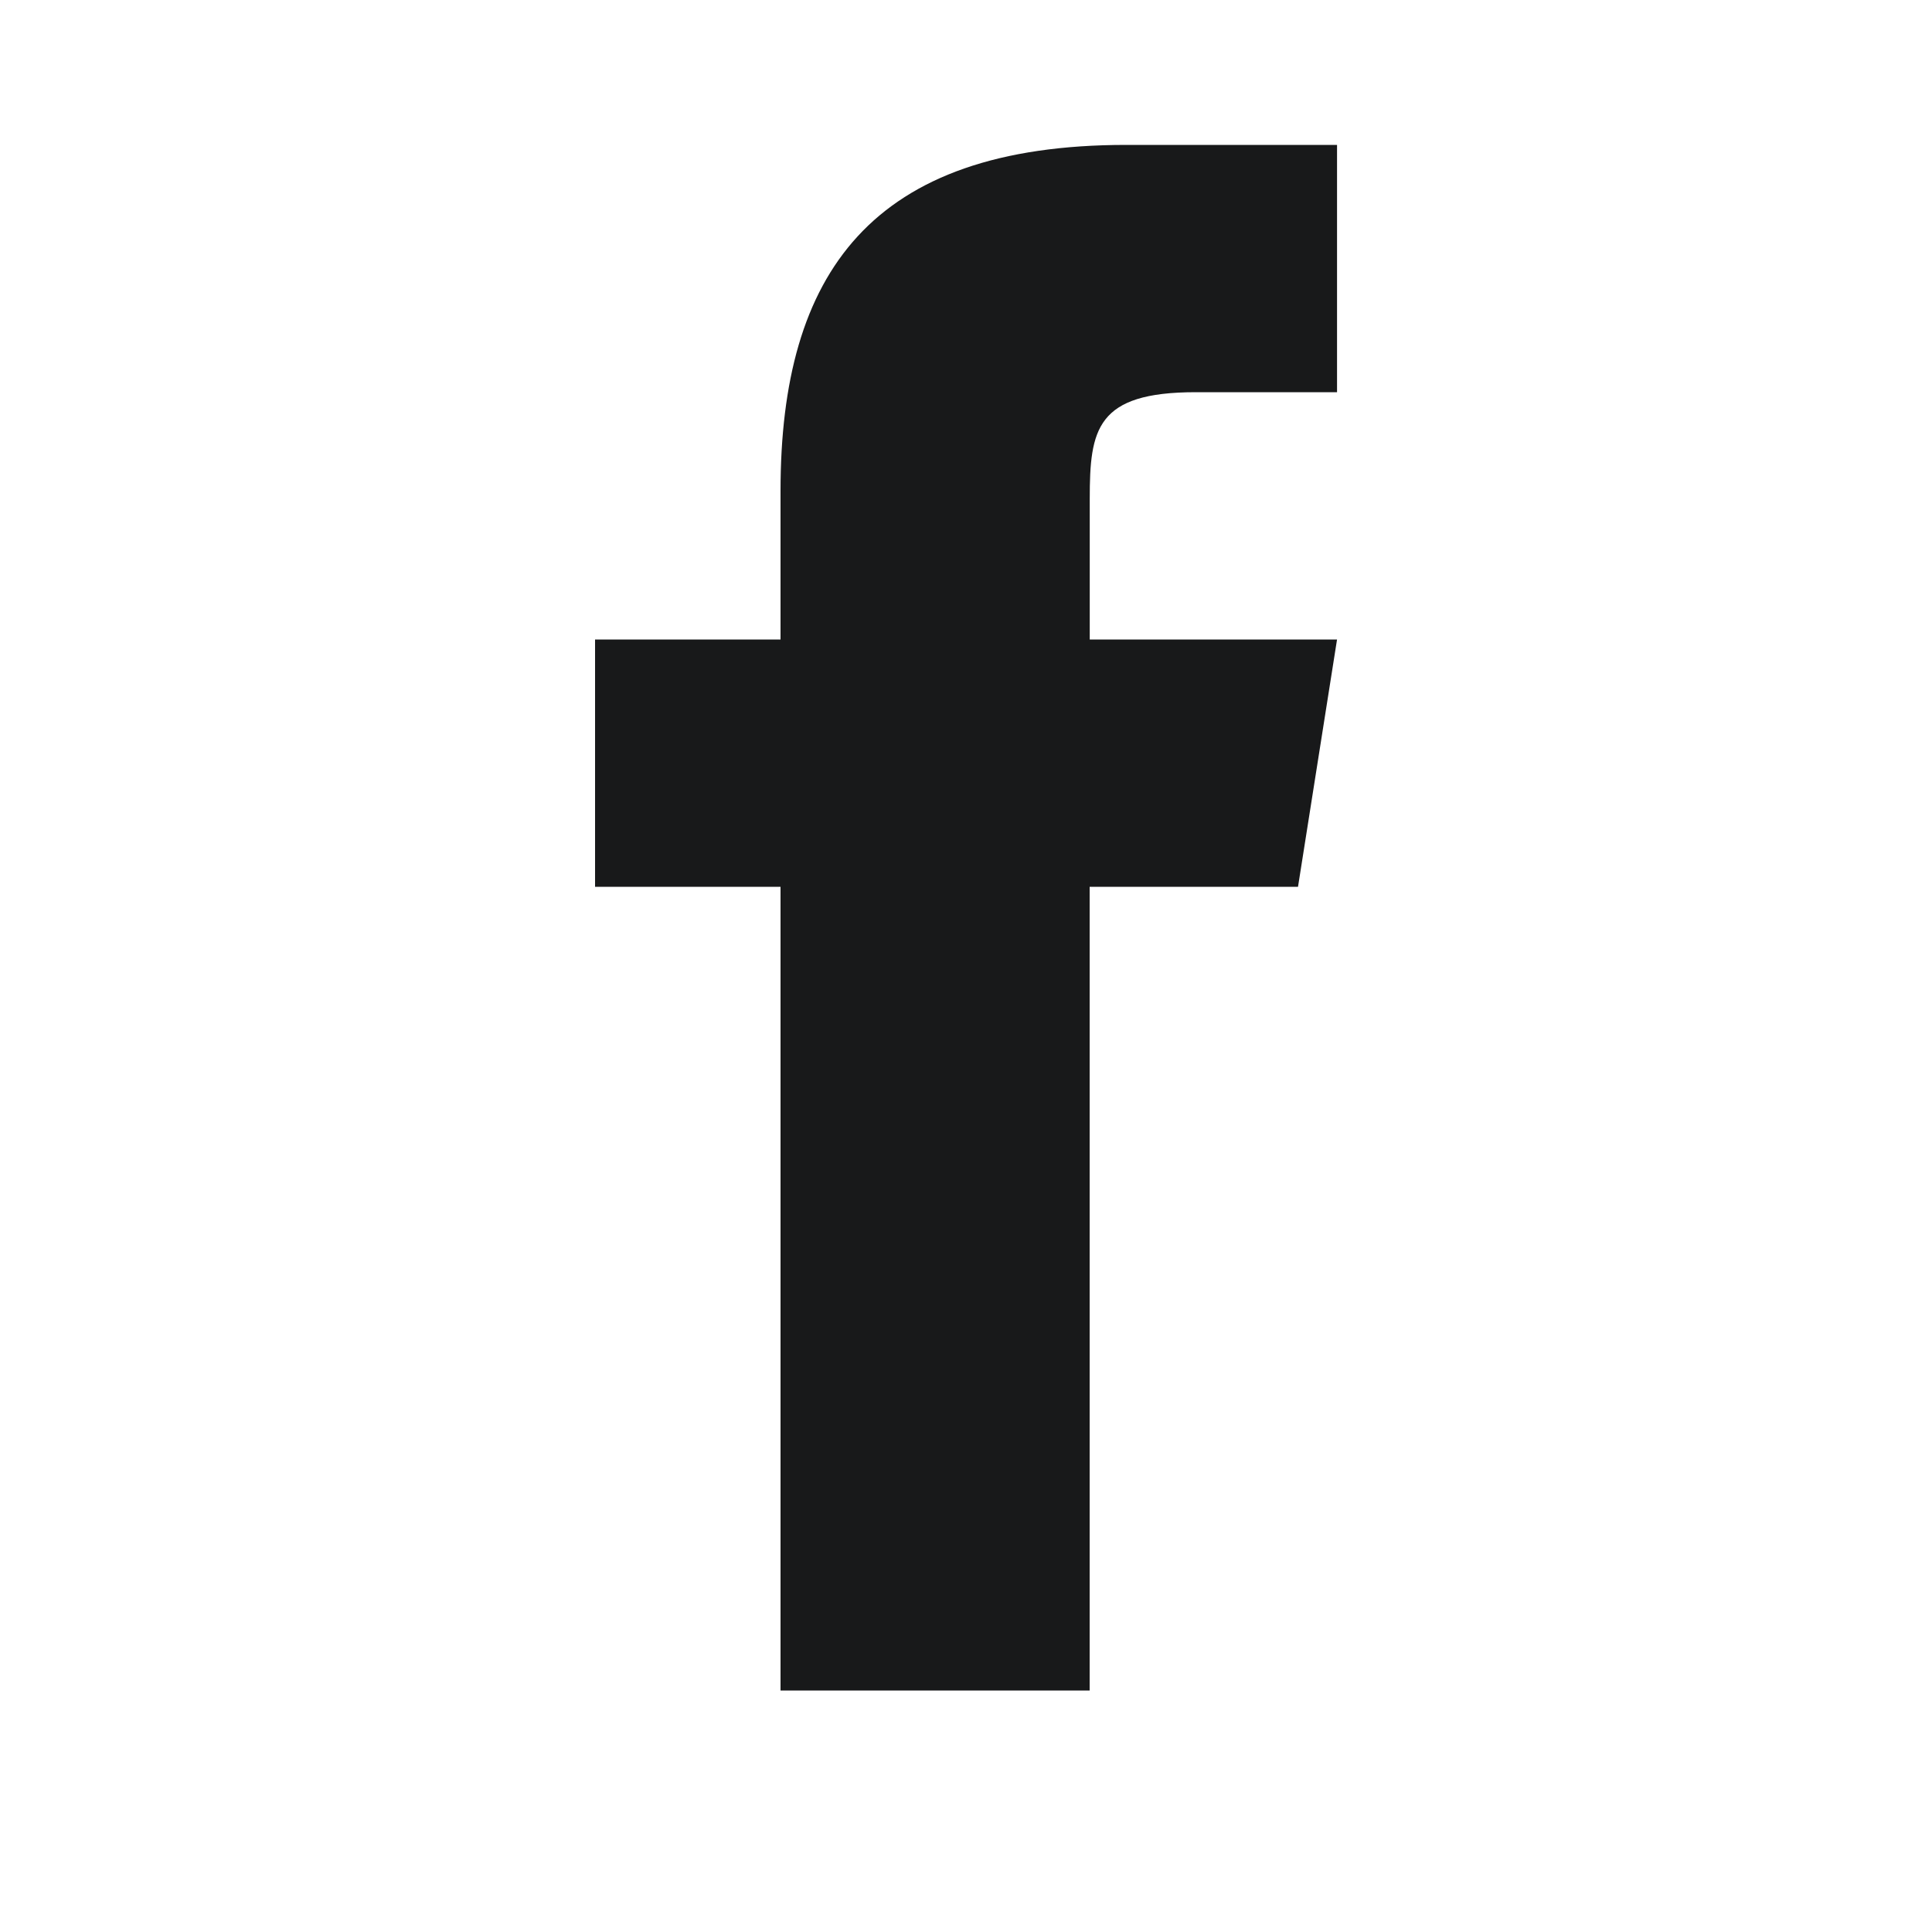 <svg width="20" height="20" fill="none" xmlns="http://www.w3.org/2000/svg"><mask id="mask0_1683_2031" style="mask-type:alpha" maskUnits="userSpaceOnUse" x="0" y="0" width="20" height="20"><path fill="#18191A" d="M0 0h20v20H0z"/></mask><g mask="url(#mask0_1683_2031)"><path d="M13.436 9.18H11.28v8.32h-3.2V9.18H6.16V6.62h1.92V5.078c.001-2.246.934-3.578 3.58-3.578h2.181v2.56h-1.463c-1.03 0-1.097.384-1.097 1.103V6.62h2.56l-.404 2.56z" fill="#18191A"/></g></svg>